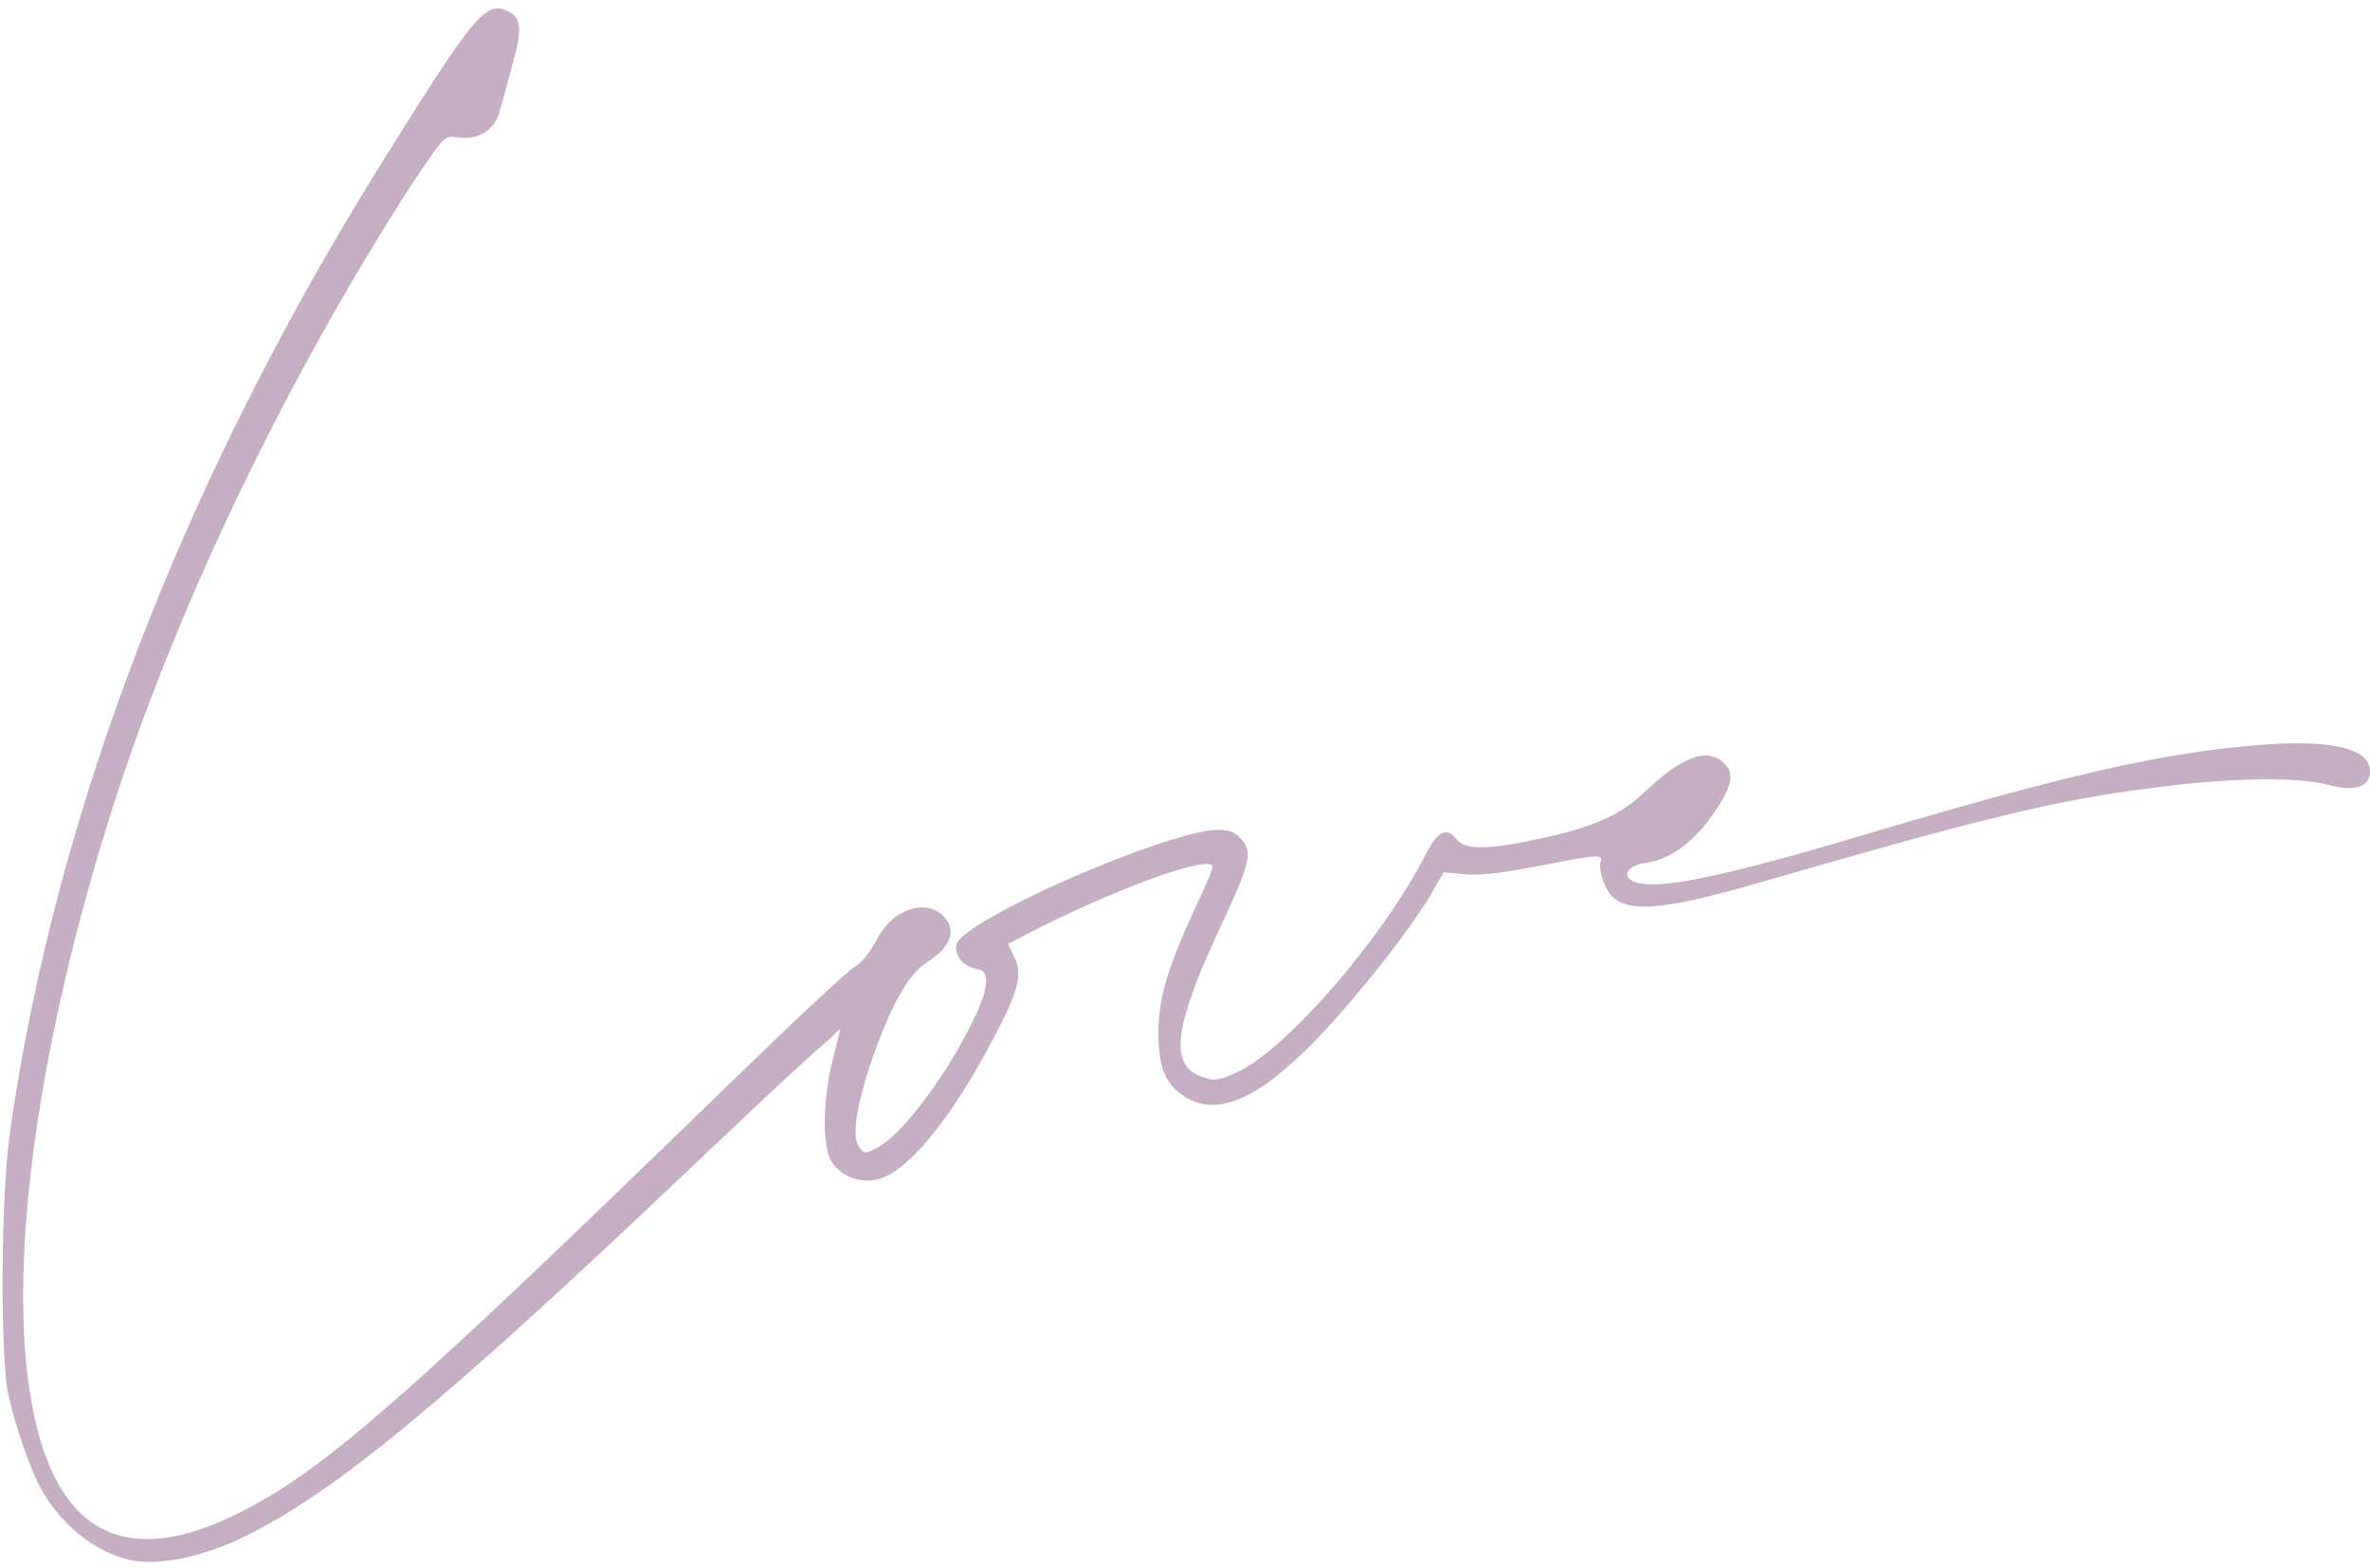 <?xml version="1.0" encoding="UTF-8" standalone="no"?><svg xmlns="http://www.w3.org/2000/svg" xmlns:xlink="http://www.w3.org/1999/xlink" fill="#000000" height="1211.1" preserveAspectRatio="xMidYMid meet" version="1" viewBox="83.5 380.8 1831.0 1211.1" width="1831" zoomAndPan="magnify"><g id="change1_1"><path d="M1323.33,1064.37c9.58,23.26,36.26,22.59,123.16-2.74c170.38-49.26,225.8-62.94,303.12-72.52 c57.48-7.53,108.11-8.22,132.06-2.06c20.53,5.48,32.84,2.06,32.84-10.26c0-19.16-34.21-26-99.9-19.16 c-69.79,6.84-144.37,24.62-287.38,67.05c-119.06,35.58-168.32,45.16-183.38,36.26c-7.53-4.79-1.37-12.32,12.32-13.69 c17.79-2.74,35.58-15.74,49.95-36.26c15.74-22.59,17.79-32.16,9.58-40.37c-13-13-32.84-5.48-62.95,23.26 c-17.11,16.42-39,26-76.63,34.21c-44.48,9.58-59.53,9.58-67.06,1.37c-8.21-10.27-15.05-6.85-25.32,13.69 c-32.84,63.62-106.74,148.48-143.69,165.58c-14.37,6.84-18.47,7.53-27.37,4.11c-26-8.22-22.58-37.64,12.32-112.9 c23.95-51.32,26.69-60.22,17.79-70.47c-5.47-6.16-8.89-7.53-19.84-7.53c-41.05,2.05-194.32,69.1-200.48,88.27 c-2.05,8.21,5.47,17.79,15.74,19.16c9.58,1.37,9.58,11.63,0.68,32.16c-19.84,44.47-57.48,95.79-78,106.06 c-8.9,4.79-9.58,4.79-13.69-0.69c-5.47-7.52-2.74-29.42,8.9-64.31c14.37-42.42,28.74-69.1,43.11-78 c19.16-12.32,23.95-25.31,13-36.26c-14.37-13.69-39.69-4.8-51.32,18.46c-4.79,8.9-11.63,17.8-16.42,20.54 c-4.79,2.05-50.63,45.16-101.95,95.11c-242.22,235.38-305.86,291.48-368.81,324.32c-85.53,45.16-139.59,23.96-161.48-62.27 c-26.69-104.01-3.42-288.74,60.9-487.86c50.63-155.32,134.11-327.08,228.54-473.5c24.63-36.95,25.32-37.63,34.9-36.26 c15.74,2.74,29.42-5.48,32.84-19.85c2.05-6.16,6.16-21.89,9.58-34.89c8.21-28.05,7.53-37.64-2.74-42.43 c-17.79-8.89-26,1.37-104.69,127.96c-148.48,240.84-244.96,492.65-279.86,734.19c-7.53,47.9-8.21,172.43-2.05,205.27 c5.47,25.31,17.79,60.9,26.69,75.95c15.05,25.99,40.37,46.52,66.37,52.68c21.9,5.48,58.85-2.05,92.37-19.16 c69.79-34.89,153.95-104.69,346.91-288.06c54.74-52.01,84.85-80.06,103.32-95.8l7.53-7.53l-5.47,22.58 c-8.21,30.1-8.9,66.38-2.05,79.37c6.84,11.63,20.53,17.79,34.9,15.06c23.26-4.11,58.16-46.53,91.69-110.86 c18.47-34.89,21.9-48.58,15.05-61.57l-4.79-9.58l13-6.85c67.06-34.89,145.06-63.64,145.06-52.69c0,2.06-6.16,16.43-13.68,32.16 c-21.21,46.53-28.05,69.1-28.05,95.8c0,27.36,5.47,40.37,21.21,49.95c24.63,15.05,56.11,1.37,100.58-44.48 c32.16-33.52,70.48-82.11,88.27-111.53l10.26-17.79l15.74,1.37c10.26,1.37,29.42-0.69,56.79-6.16c49.27-9.58,50.63-9.58,48.58-2.74 C1319.22,1050.68,1320.59,1058.21,1323.33,1064.37z" fill="#c6afc4"/></g></svg>